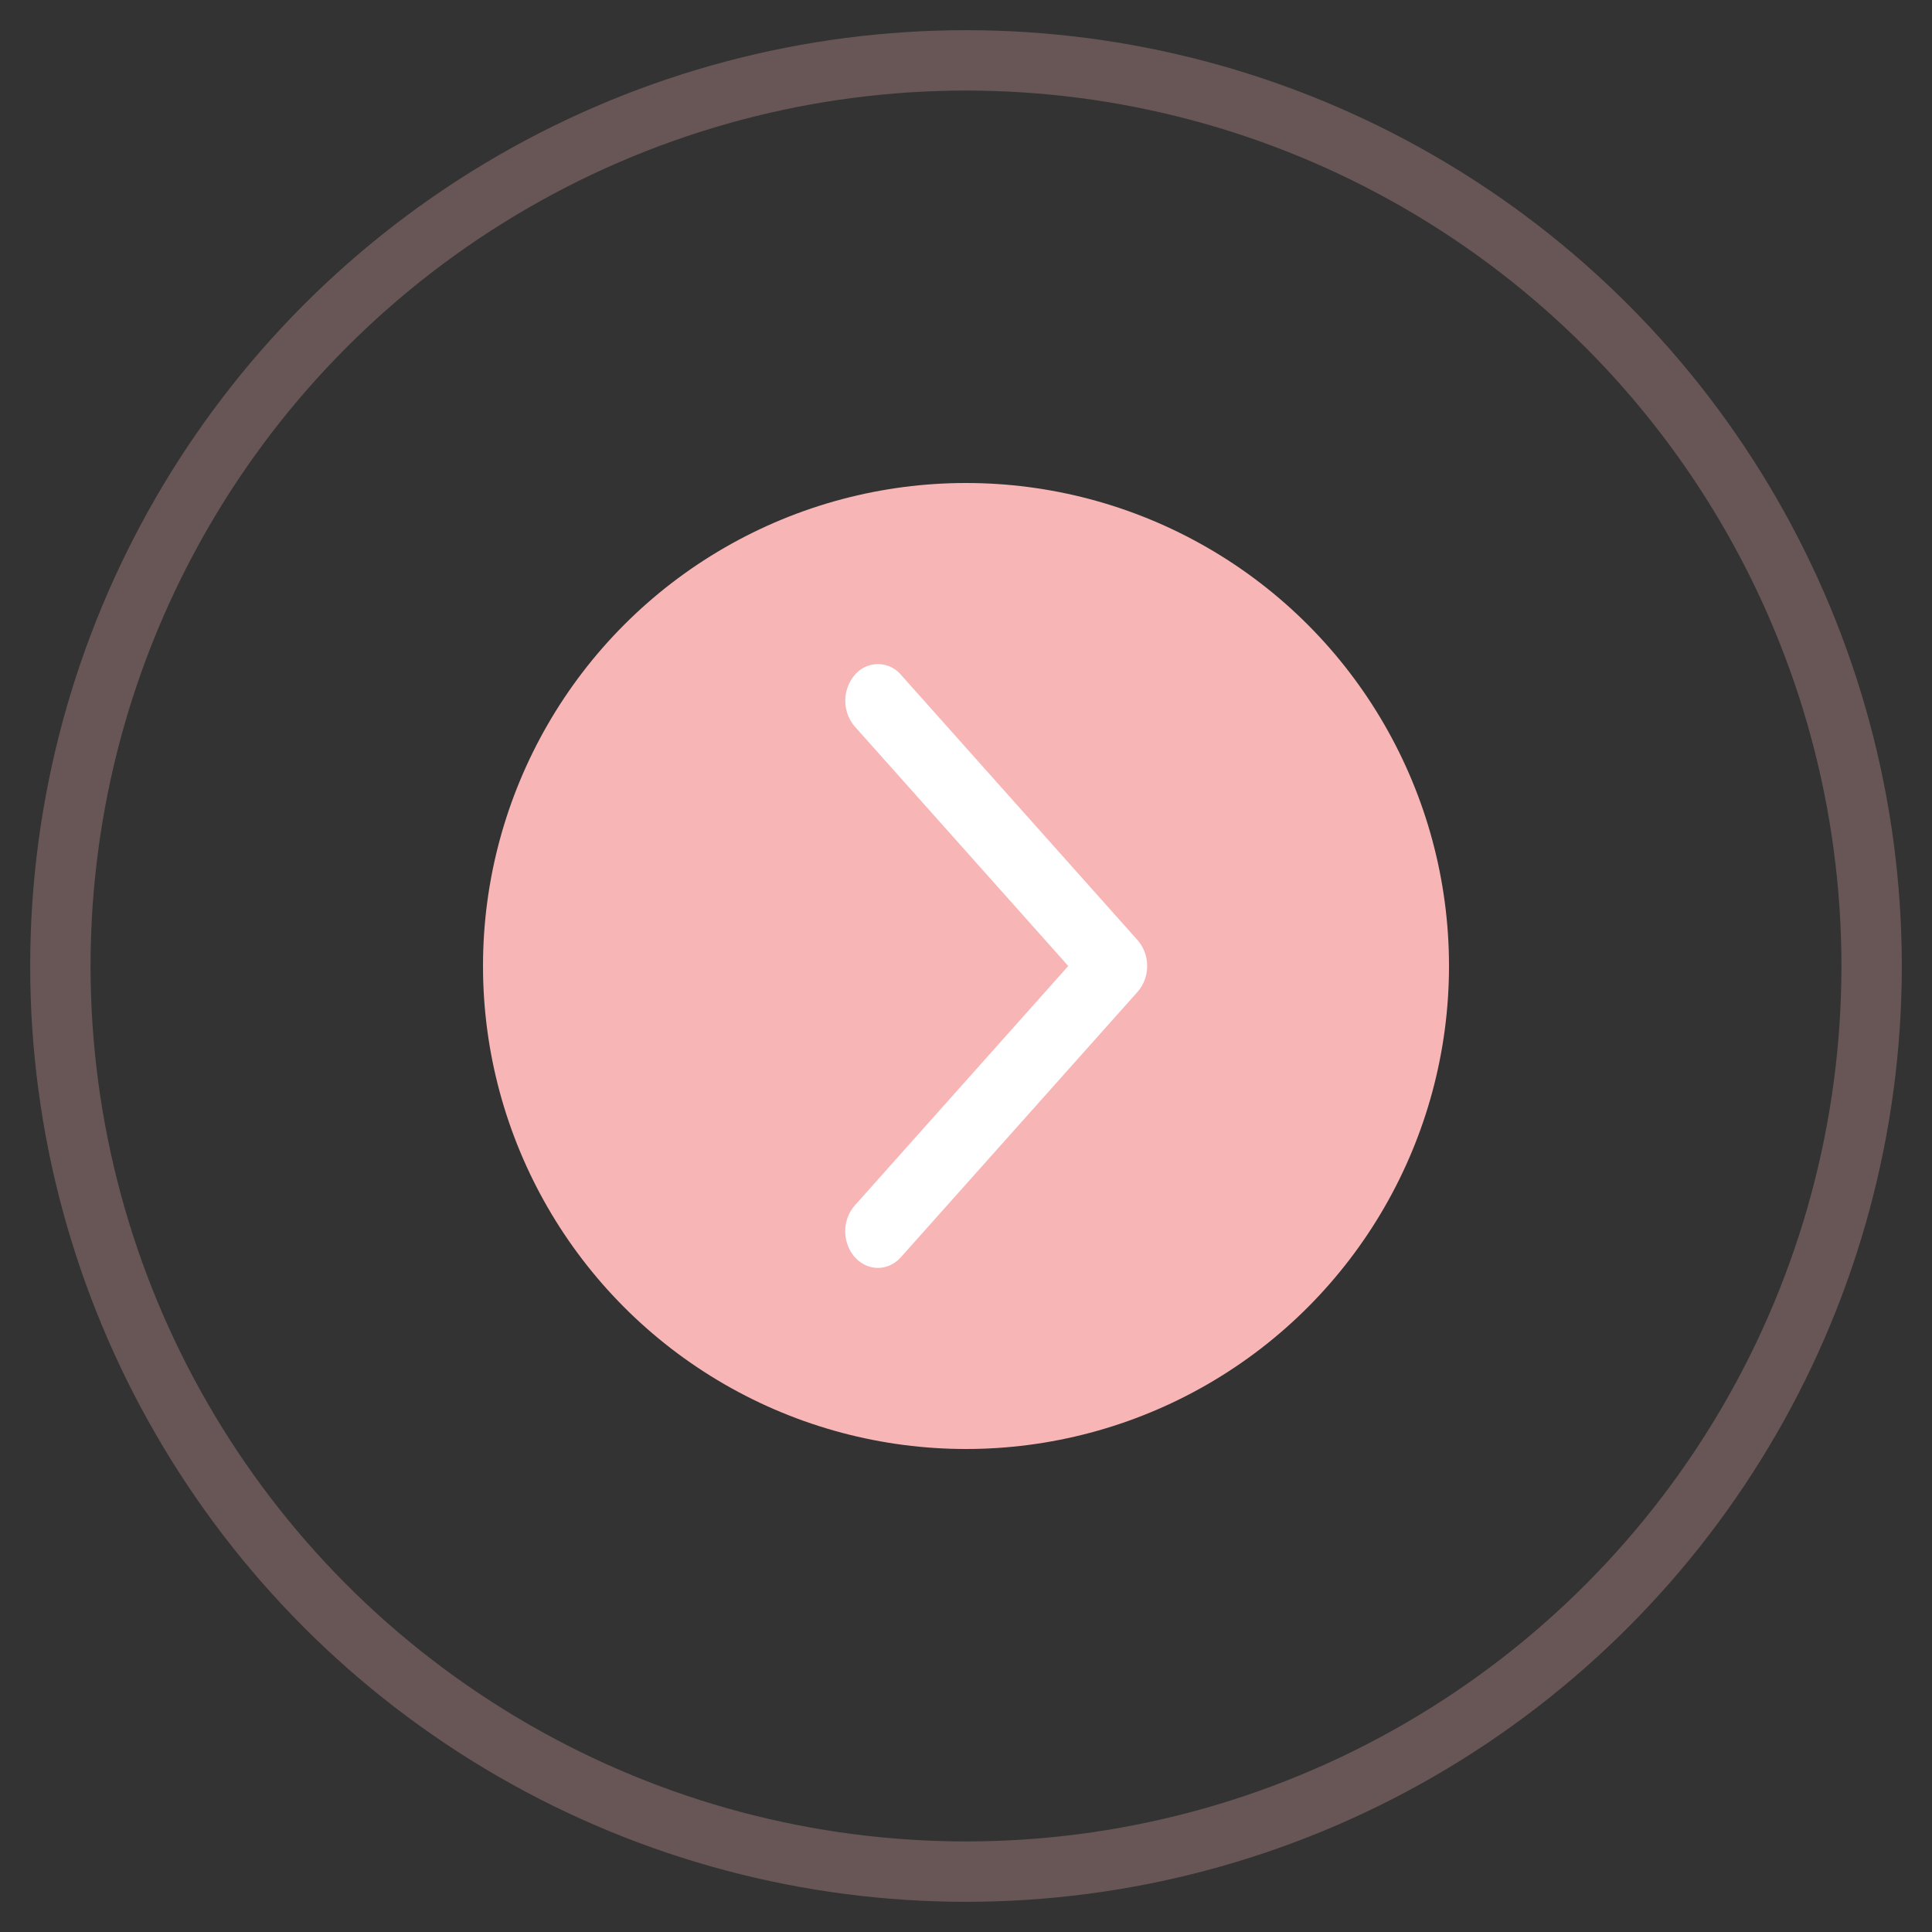 <svg width="32" height="32" viewBox="0 0 32 32" xmlns="http://www.w3.org/2000/svg"><rect x="0" y="0" width="32" height="32" fill="#333333" stroke="none"/><title>check</title><g transform="translate(1 1)" fill="none" fill-rule="evenodd"><circle stroke="#F8B5B5" opacity=".272" cx="15" cy="15" r="15"/><circle fill="#F8B5B5" cx="15" cy="15" r="8"/><path d="M13.159 19.822c.1.114.239.178.382.178.143 0 .28-.064.382-.178l3.918-4.393a.647.647 0 0 0 .159-.43.647.647 0 0 0-.159-.428l-3.917-4.393a.5.5 0 0 0-.765 0 .659.659 0 0 0 0 .857L16.694 15l-3.535 3.965a.645.645 0 0 0-.159.428c0 .161.057.316.159.43z" fill="#FFF" fill-rule="nonzero"/></g></svg>